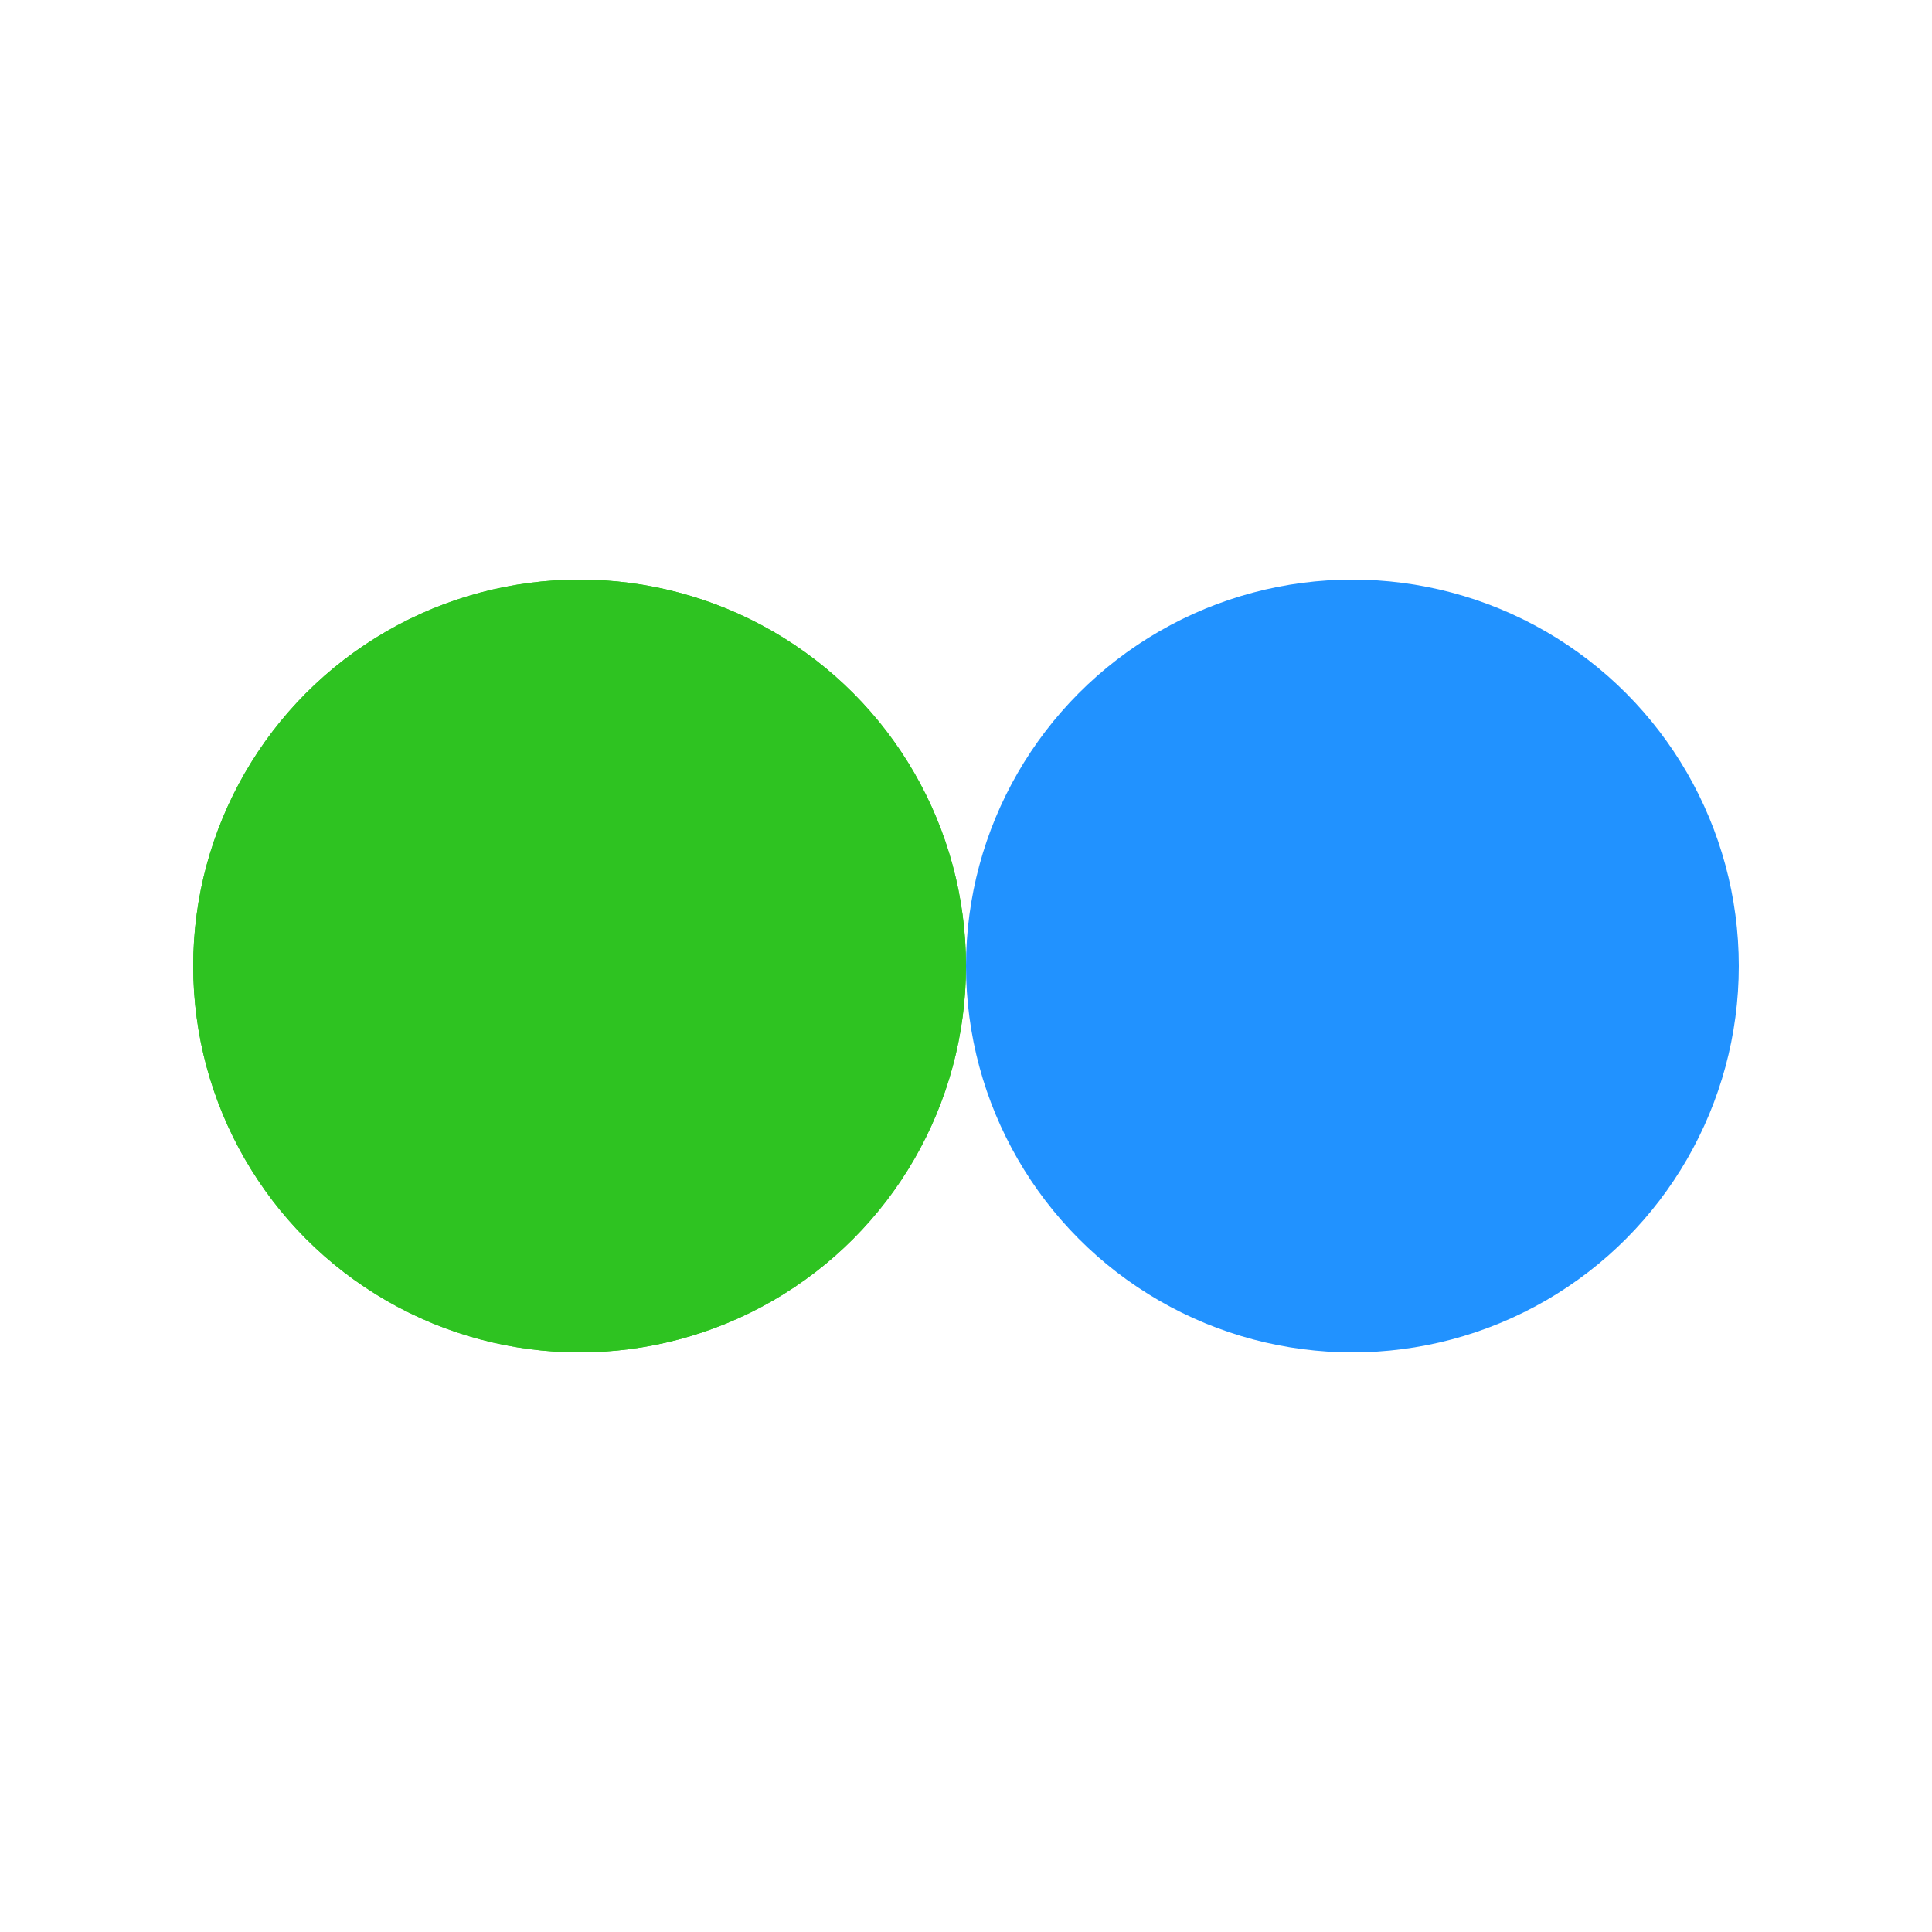 <?xml version="1.0" encoding="utf-8"?>
<svg xmlns="http://www.w3.org/2000/svg" xmlns:xlink="http://www.w3.org/1999/xlink" style="margin: auto; display: block; shape-rendering: auto;" width="118px" height="118px" viewBox="0 0 100 100" preserveAspectRatio="xMidYMid">
<circle cx="30" cy="50" fill="#2ec321" r="20">
  <animate attributeName="cx" repeatCount="indefinite" dur="1.282s" keyTimes="0;0.5;1" values="30;70;30" begin="-0.641s"></animate>
</circle>
<circle cx="70" cy="50" fill="#2192ff" r="20">
  <animate attributeName="cx" repeatCount="indefinite" dur="1.282s" keyTimes="0;0.5;1" values="30;70;30" begin="0s"></animate>
</circle>
<circle cx="30" cy="50" fill="#2ec321" r="20">
  <animate attributeName="cx" repeatCount="indefinite" dur="1.282s" keyTimes="0;0.5;1" values="30;70;30" begin="-0.641s"></animate>
  <animate attributeName="fill-opacity" values="0;0;1;1" calcMode="discrete" keyTimes="0;0.499;0.5;1" dur="1.282s" repeatCount="indefinite"></animate>
</circle>
</svg>